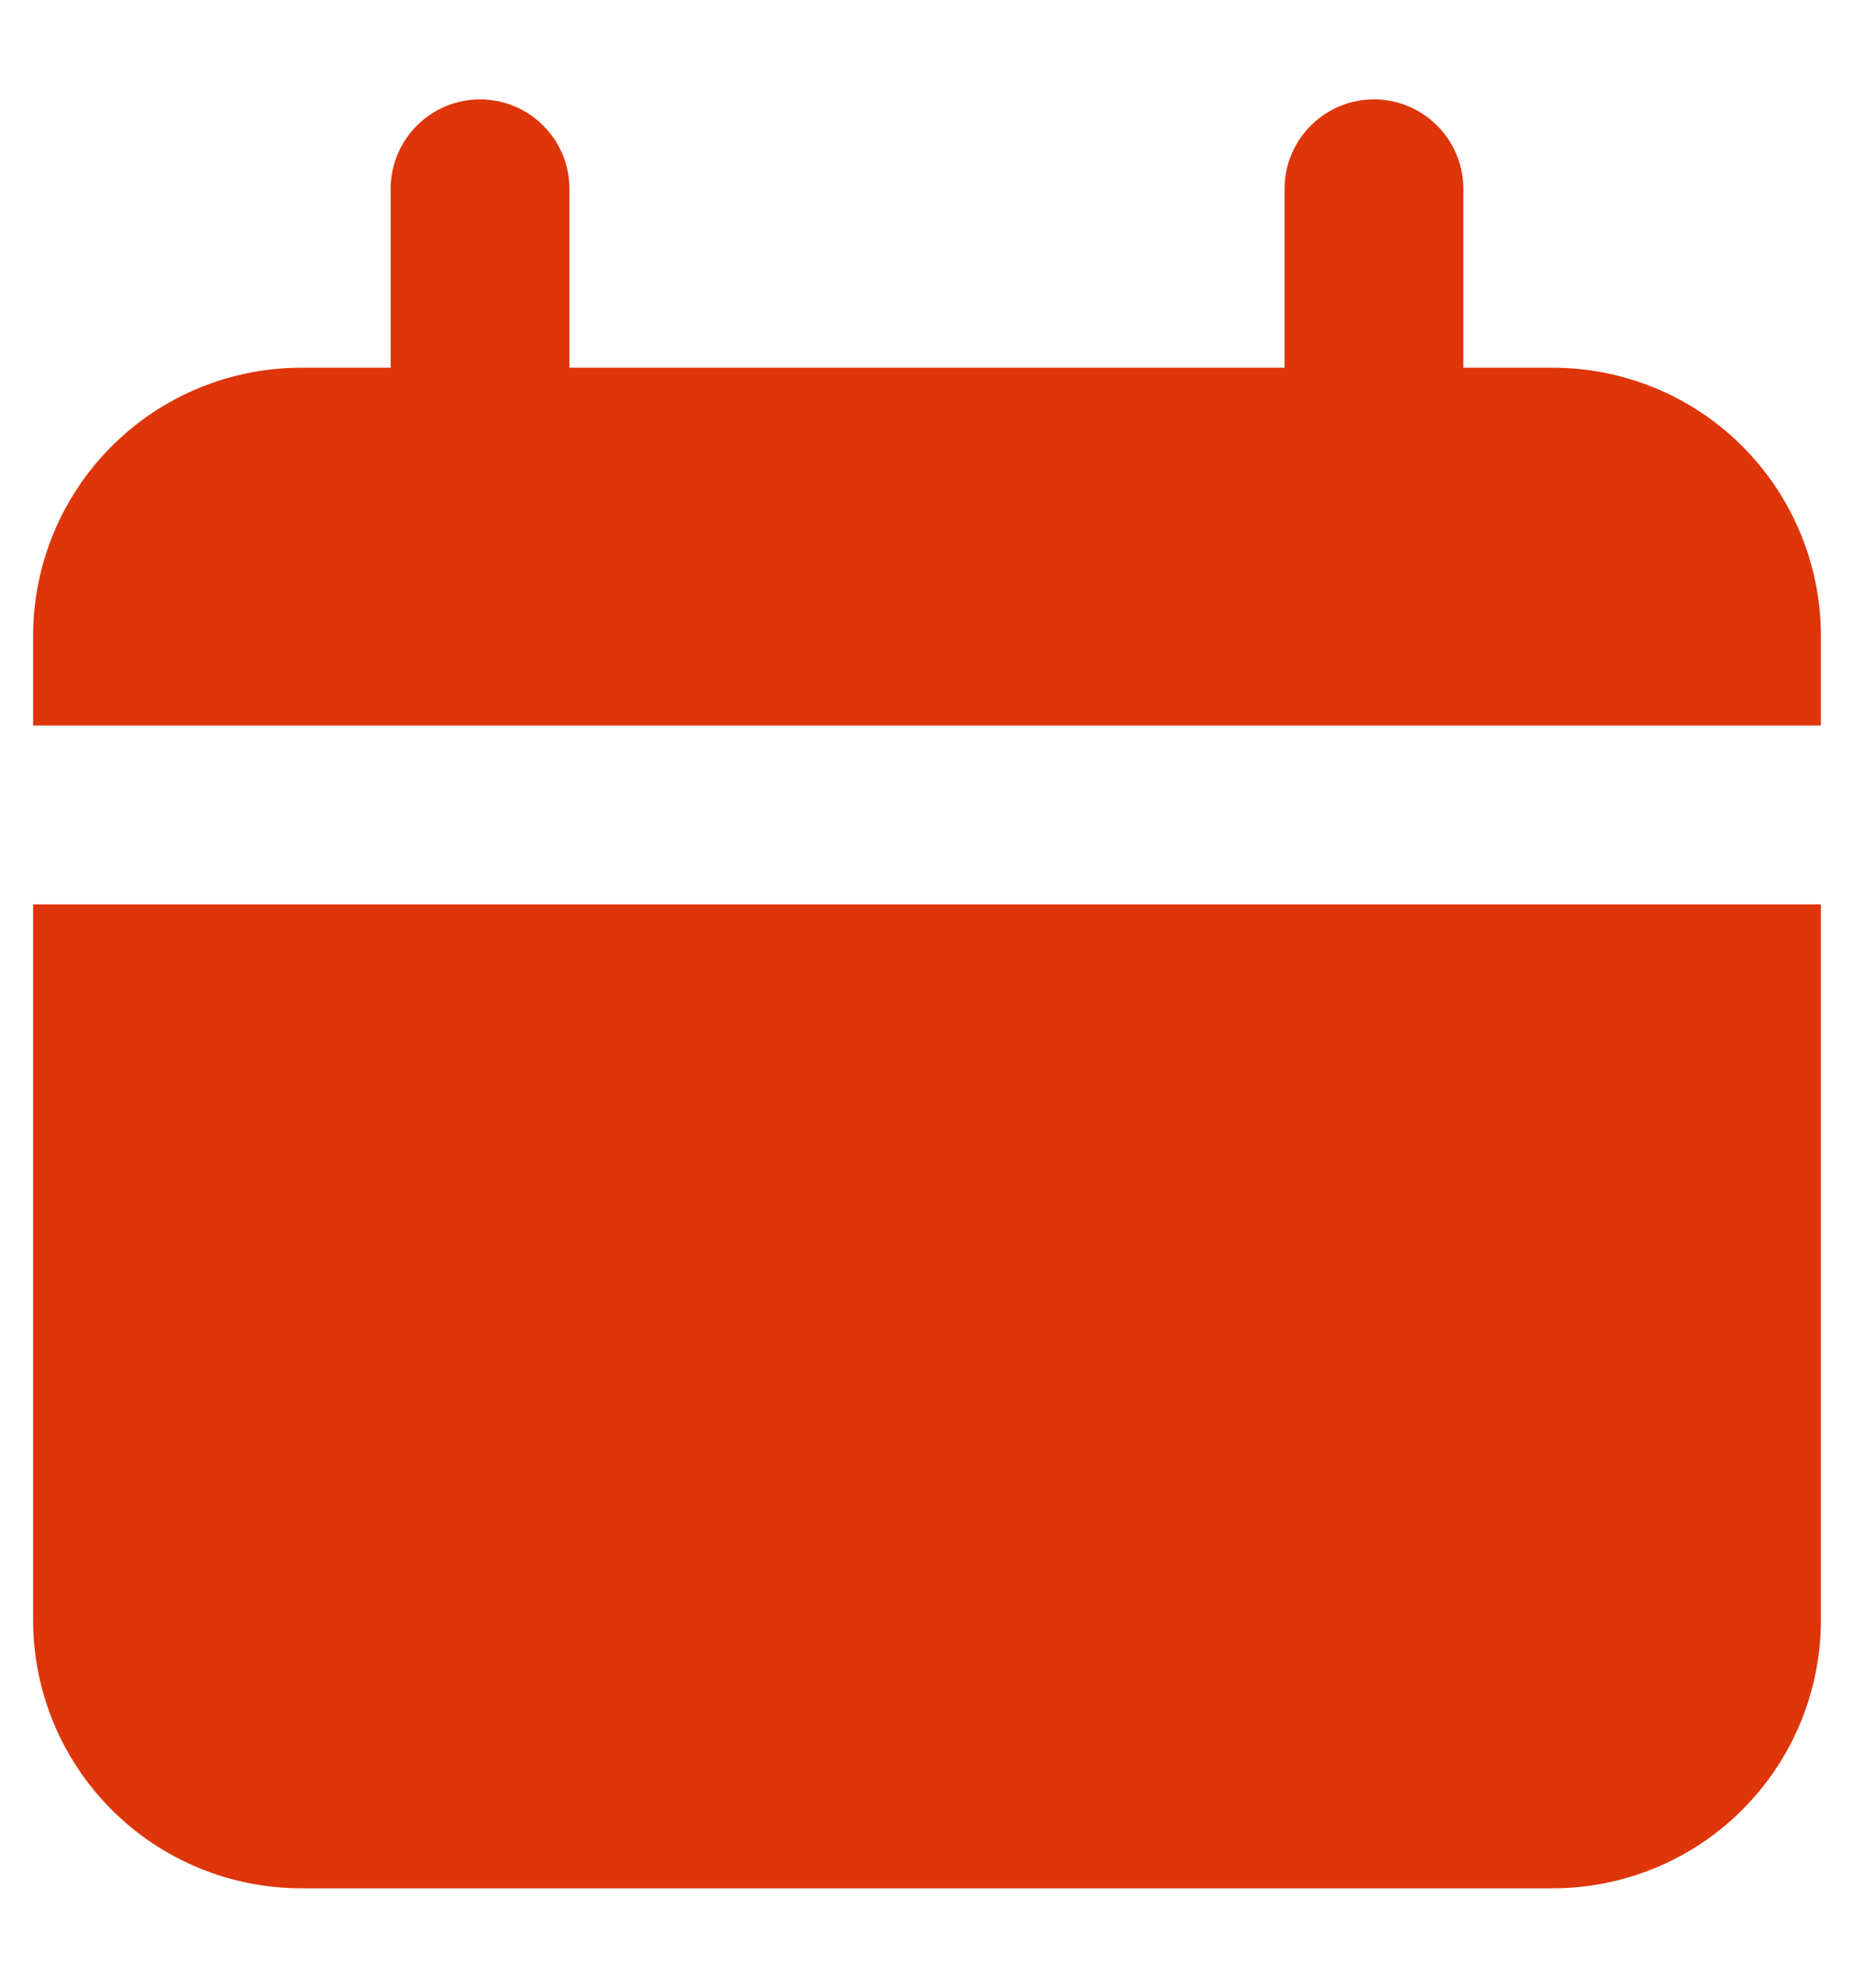<svg width="14" height="15" viewBox="0 0 14 15" fill="none" xmlns="http://www.w3.org/2000/svg">
<g id="Group ">
<g id="Layer 93">
<path id="Vector" d="M11.725 2.775H11.05V1.425C11.05 1.246 10.979 1.074 10.852 0.948C10.726 0.821 10.554 0.75 10.375 0.75C10.196 0.75 10.024 0.821 9.898 0.948C9.771 1.074 9.7 1.246 9.7 1.425V2.775H4.3V1.425C4.3 1.246 4.229 1.074 4.102 0.948C3.976 0.821 3.804 0.75 3.625 0.75C3.446 0.75 3.274 0.821 3.148 0.948C3.021 1.074 2.95 1.246 2.95 1.425V2.775H2.275C1.738 2.775 1.223 2.988 0.843 3.368C0.463 3.748 0.25 4.263 0.25 4.8V5.475H13.75V4.8C13.75 4.263 13.537 3.748 13.157 3.368C12.777 2.988 12.262 2.775 11.725 2.775Z" fill="#DE350B"/>
<path id="Vector_2" d="M0.25 12.225C0.25 12.762 0.463 13.277 0.843 13.657C1.223 14.037 1.738 14.25 2.275 14.25H11.725C12.262 14.25 12.777 14.037 13.157 13.657C13.537 13.277 13.75 12.762 13.75 12.225V6.825H0.25V12.225Z" fill="#DE350B"/>
</g>
</g>
</svg>
